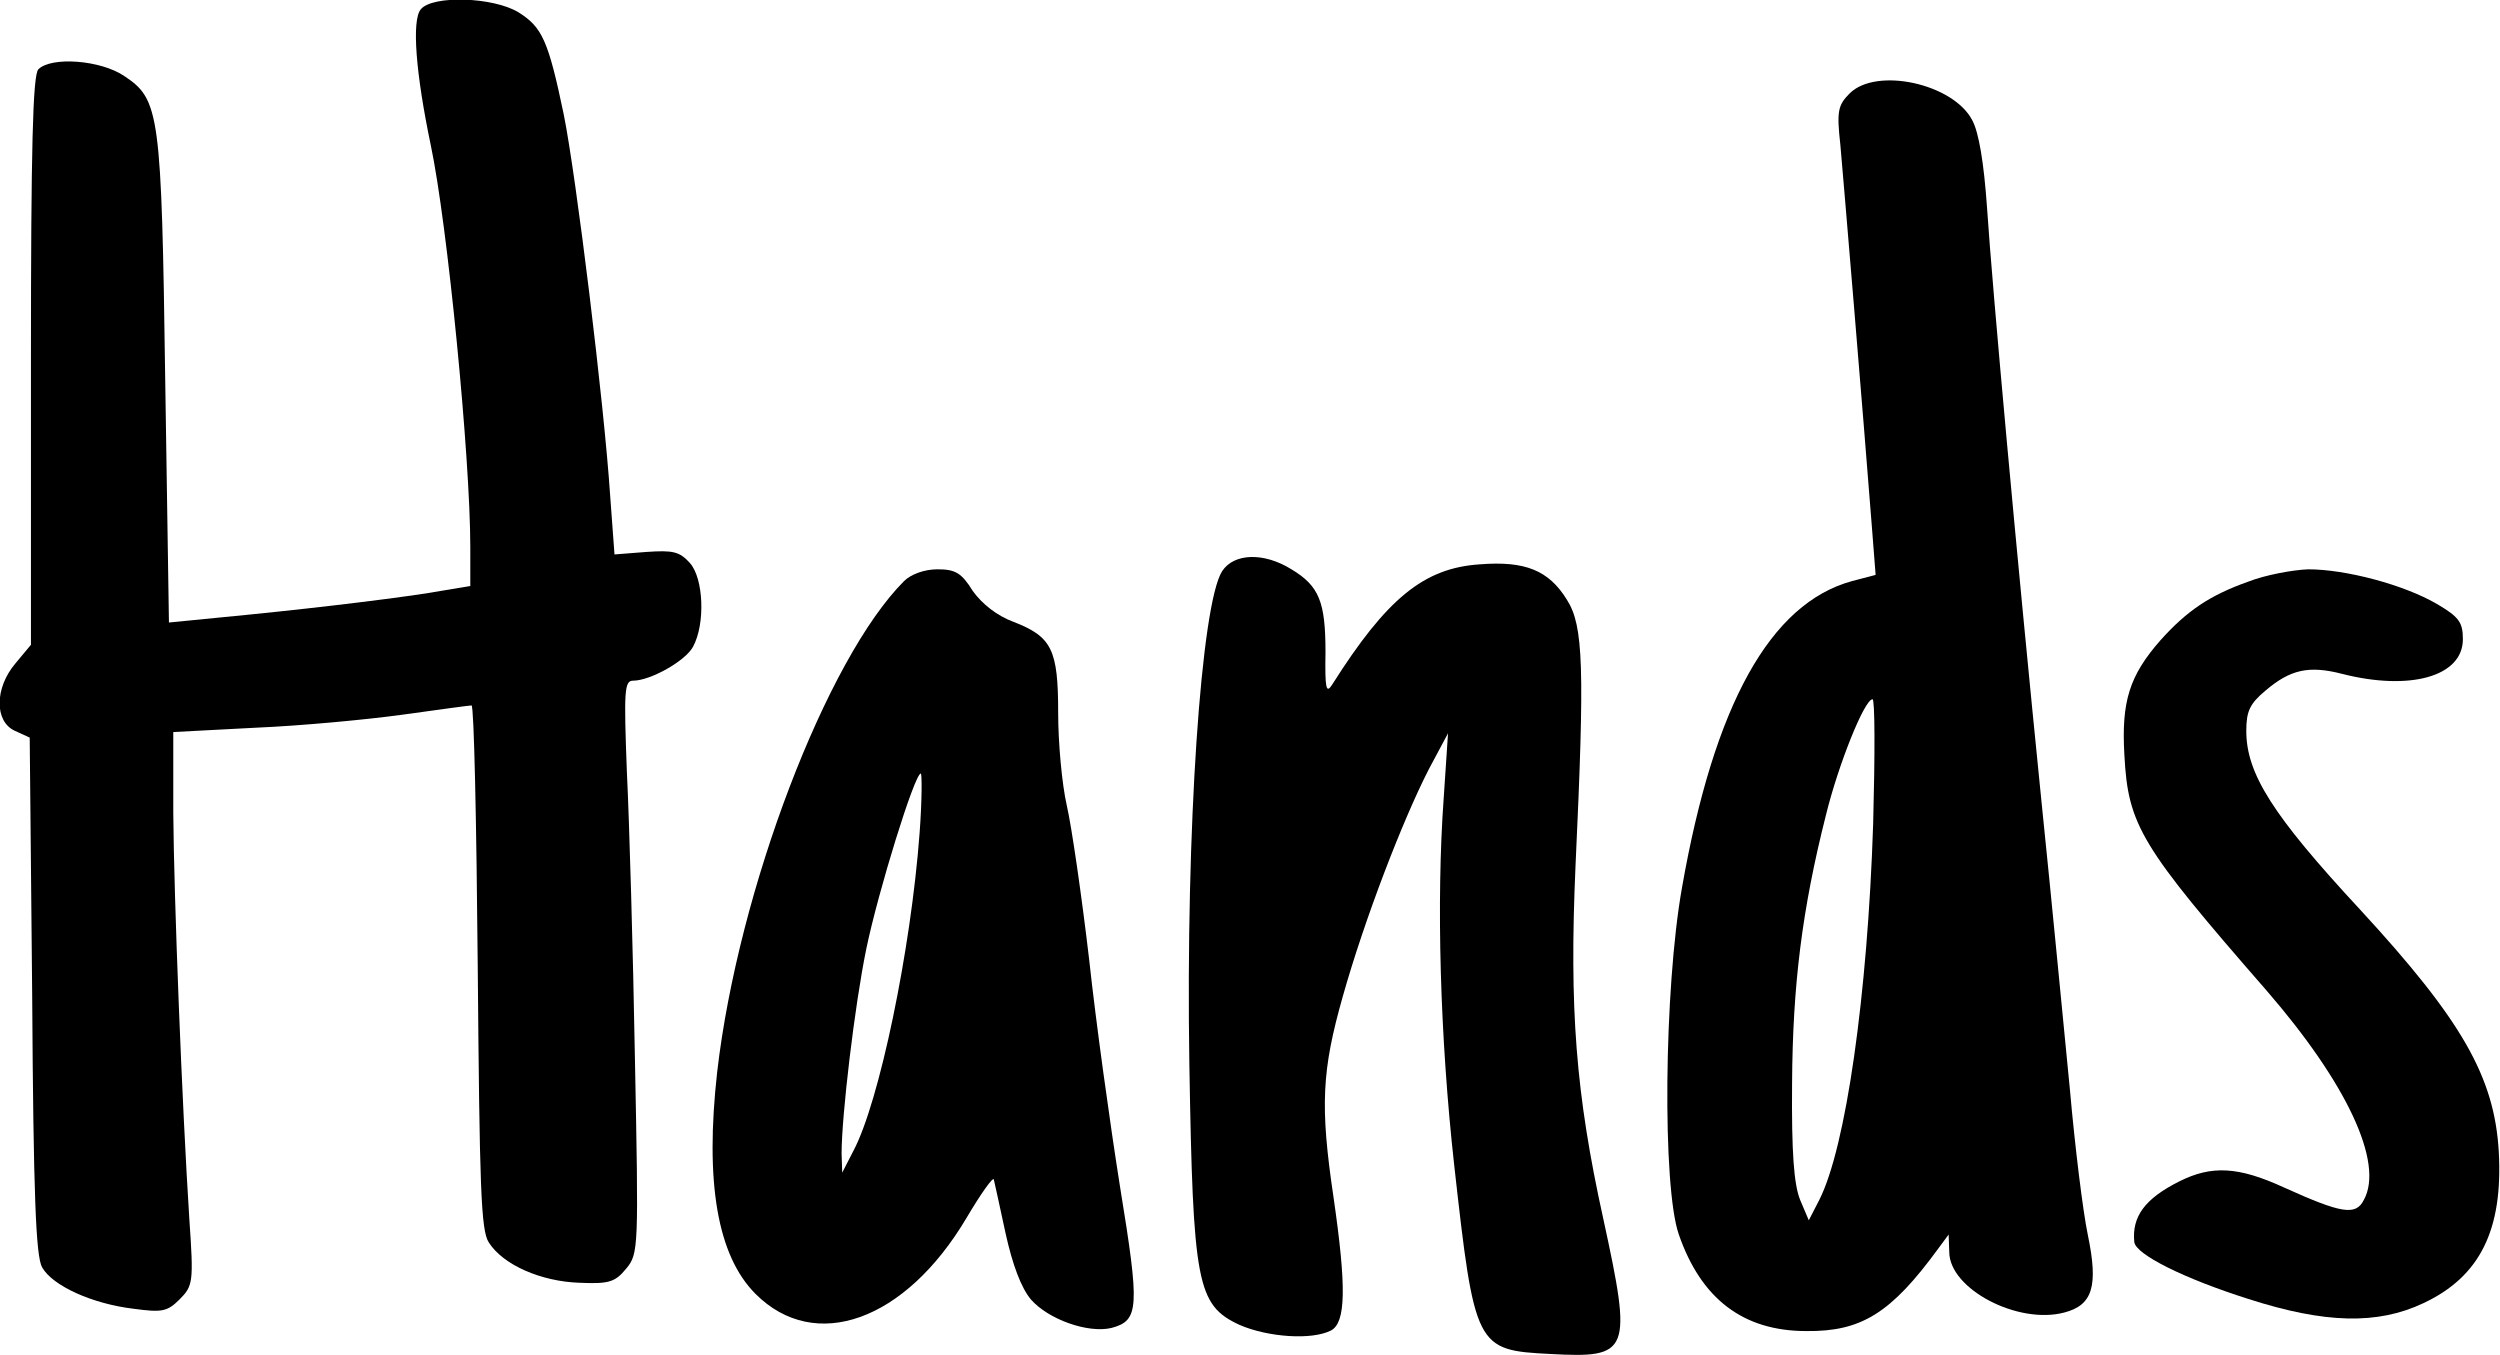 <?xml version="1.0" encoding="UTF-8" standalone="yes"?>
<svg version="1.0" xmlns="http://www.w3.org/2000/svg" width="404" height="219" viewBox="0 0 404 219" preserveAspectRatio="xMidYMid meet">
  <g transform="translate(0,219) scale(0.1,-0.1)" fill="#000000" stroke="none">
    <path d="M680 2175 c-15 -18 -8 -104 16 -219 27 -127 64 -505 64 -650 l0 -63
-72 -12 c-80 -12 -208 -27 -334 -39 l-81 -8 -6 391 c-6 433 -9 454 -66 492
-38 26 -118 32 -139 11 -9 -9 -12 -127 -12 -471 l0 -459 -25 -30 c-34 -40 -34
-94 -1 -109 l24 -11 4 -417 c2 -324 6 -421 16 -439 17 -30 81 -59 148 -67 45
-6 54 -5 74 15 22 22 23 28 16 129 -12 187 -25 522 -26 657 l0 131 133 7 c72
3 179 13 237 21 58 8 108 15 112 15 4 0 8 -190 10 -422 3 -355 5 -427 18 -446
23 -36 84 -63 147 -65 47 -2 57 1 75 23 20 24 20 33 14 340 -3 173 -9 381 -13
463 -5 131 -4 147 10 147 28 0 85 32 97 55 20 37 17 110 -5 135 -17 19 -28 21
-71 18 l-51 -4 -7 95 c-10 151 -55 517 -75 616 -25 120 -35 141 -73 165 -41
25 -139 28 -158 5z"/>
    <path d="M2989 2039 c-19 -19 -21 -29 -15 -83 5 -56 37 -437 51 -618 l6 -77
-38 -10 c-132 -36 -223 -199 -275 -496 -29 -163 -32 -483 -5 -560 36 -104 104
-156 206 -156 89 -1 137 29 213 133 l17 23 1 -28 c0 -60 111 -118 186 -98 46
12 55 43 38 125 -8 38 -21 144 -29 235 -9 91 -29 301 -46 466 -40 397 -79 824
-88 960 -5 71 -13 121 -24 141 -31 59 -155 86 -198 43z m38 -1181 c-9 -276
-44 -522 -87 -607 l-17 -33 -14 33 c-10 25 -14 76 -13 189 1 158 16 280 55
434 20 81 62 186 75 186 4 0 4 -91 1 -202z"/>
    <path d="M1975 1267 c-34 -53 -59 -416 -53 -797 6 -354 12 -389 81 -421 46
-20 117 -25 148 -9 24 13 25 70 4 215 -22 148 -19 205 15 325 35 124 96 283
139 367 l31 58 -7 -105 c-12 -166 -6 -386 17 -593 33 -295 35 -299 155 -305
129 -7 133 2 86 218 -45 204 -55 341 -45 570 15 322 13 389 -14 431 -29 47
-67 63 -141 57 -90 -6 -150 -55 -238 -194 -10 -16 -12 -7 -11 52 0 81 -10 107
-55 134 -45 28 -93 26 -112 -3z"/>
    <path d="M1461 1251 c-125 -125 -268 -499 -302 -793 -20 -178 0 -297 62 -359
96 -96 242 -44 341 123 23 39 43 67 44 62 1 -5 10 -44 19 -87 11 -50 25 -88
41 -107 28 -32 92 -55 130 -46 45 12 46 32 14 228 -16 101 -39 266 -50 368
-12 102 -28 213 -36 248 -8 35 -14 102 -14 150 0 102 -10 123 -72 147 -27 10
-51 29 -66 50 -18 29 -28 35 -57 35 -21 0 -43 -8 -54 -19z m25 -408 c-14 -188
-65 -434 -107 -513 l-18 -35 -1 31 c0 60 21 239 40 331 19 92 78 283 88 283 2
0 2 -44 -2 -97z"/>
    <path d="M3633 1250 c-62 -22 -99 -47 -142 -95 -50 -57 -63 -99 -58 -185 6
-114 26 -147 230 -381 129 -149 190 -278 157 -338 -13 -26 -36 -22 -129 20
-74 34 -117 36 -169 10 -56 -28 -77 -57 -73 -98 2 -20 80 -59 184 -92 124 -40
209 -42 283 -7 92 43 129 119 122 245 -7 121 -60 213 -224 391 -142 153 -184
220 -184 289 0 32 6 44 31 65 40 34 70 41 124 27 110 -28 195 -4 195 56 0 27
-6 36 -42 57 -53 31 -147 56 -208 56 -25 -1 -69 -9 -97 -20z"/>
  </g>
</svg>